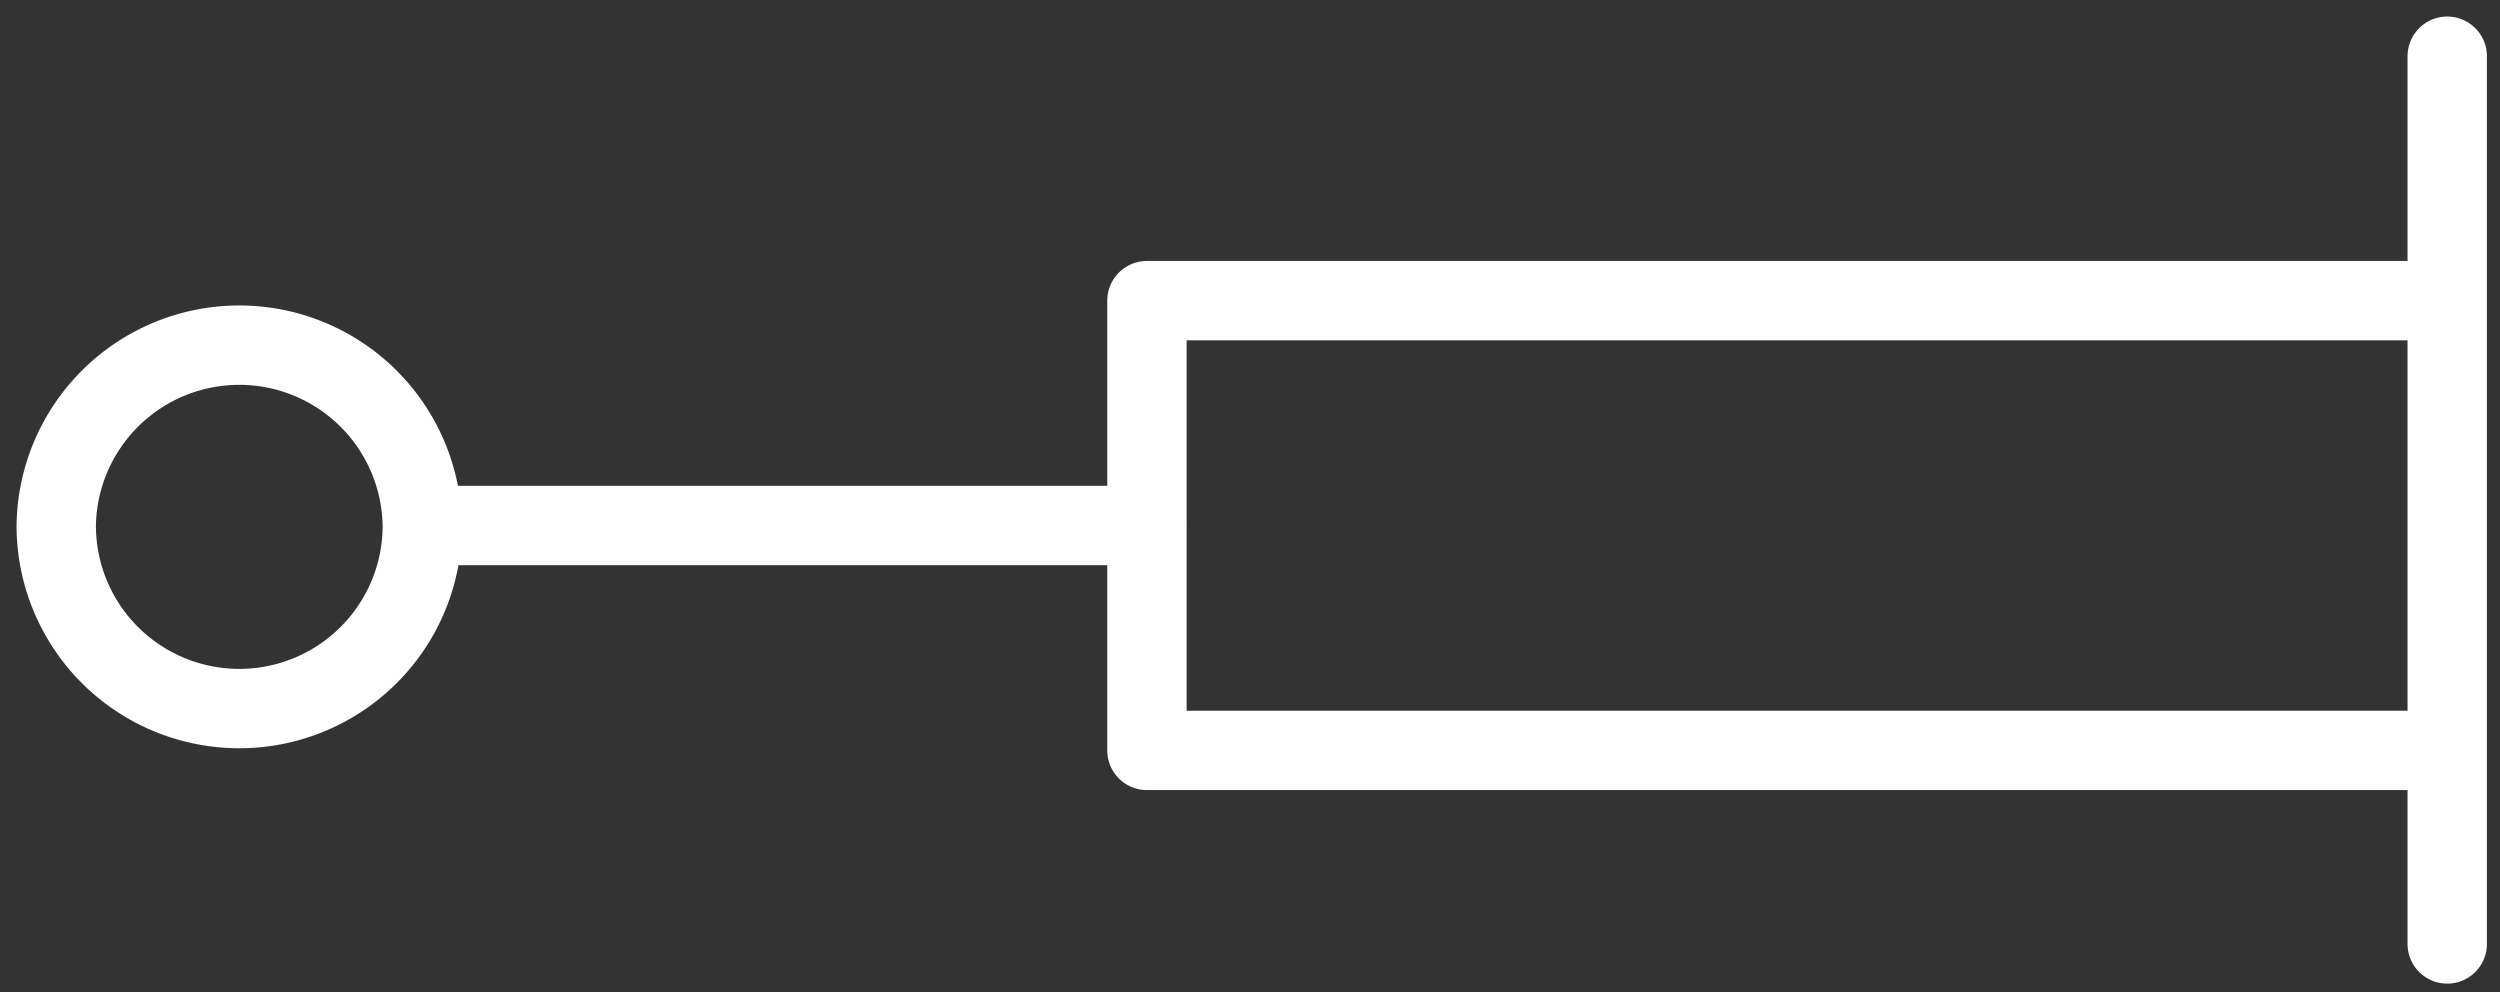<svg width="63" height="25" xmlns="http://www.w3.org/2000/svg"><rect width="100%" height="100%" fill="#333333" stroke="none"/><g stroke="#FEFEFE" stroke-width="2" fill="none" fill-rule="evenodd" stroke-linecap="round" stroke-linejoin="round"><path d="M10.643 13.243a4.612 4.612 0 11-9.226 0 4.613 4.613 0 019.225 0zM10.643 13.243h18.261M28.903 18.91H61.67V7.576H28.903zM61.67 1.417v22.37"/></g></svg>